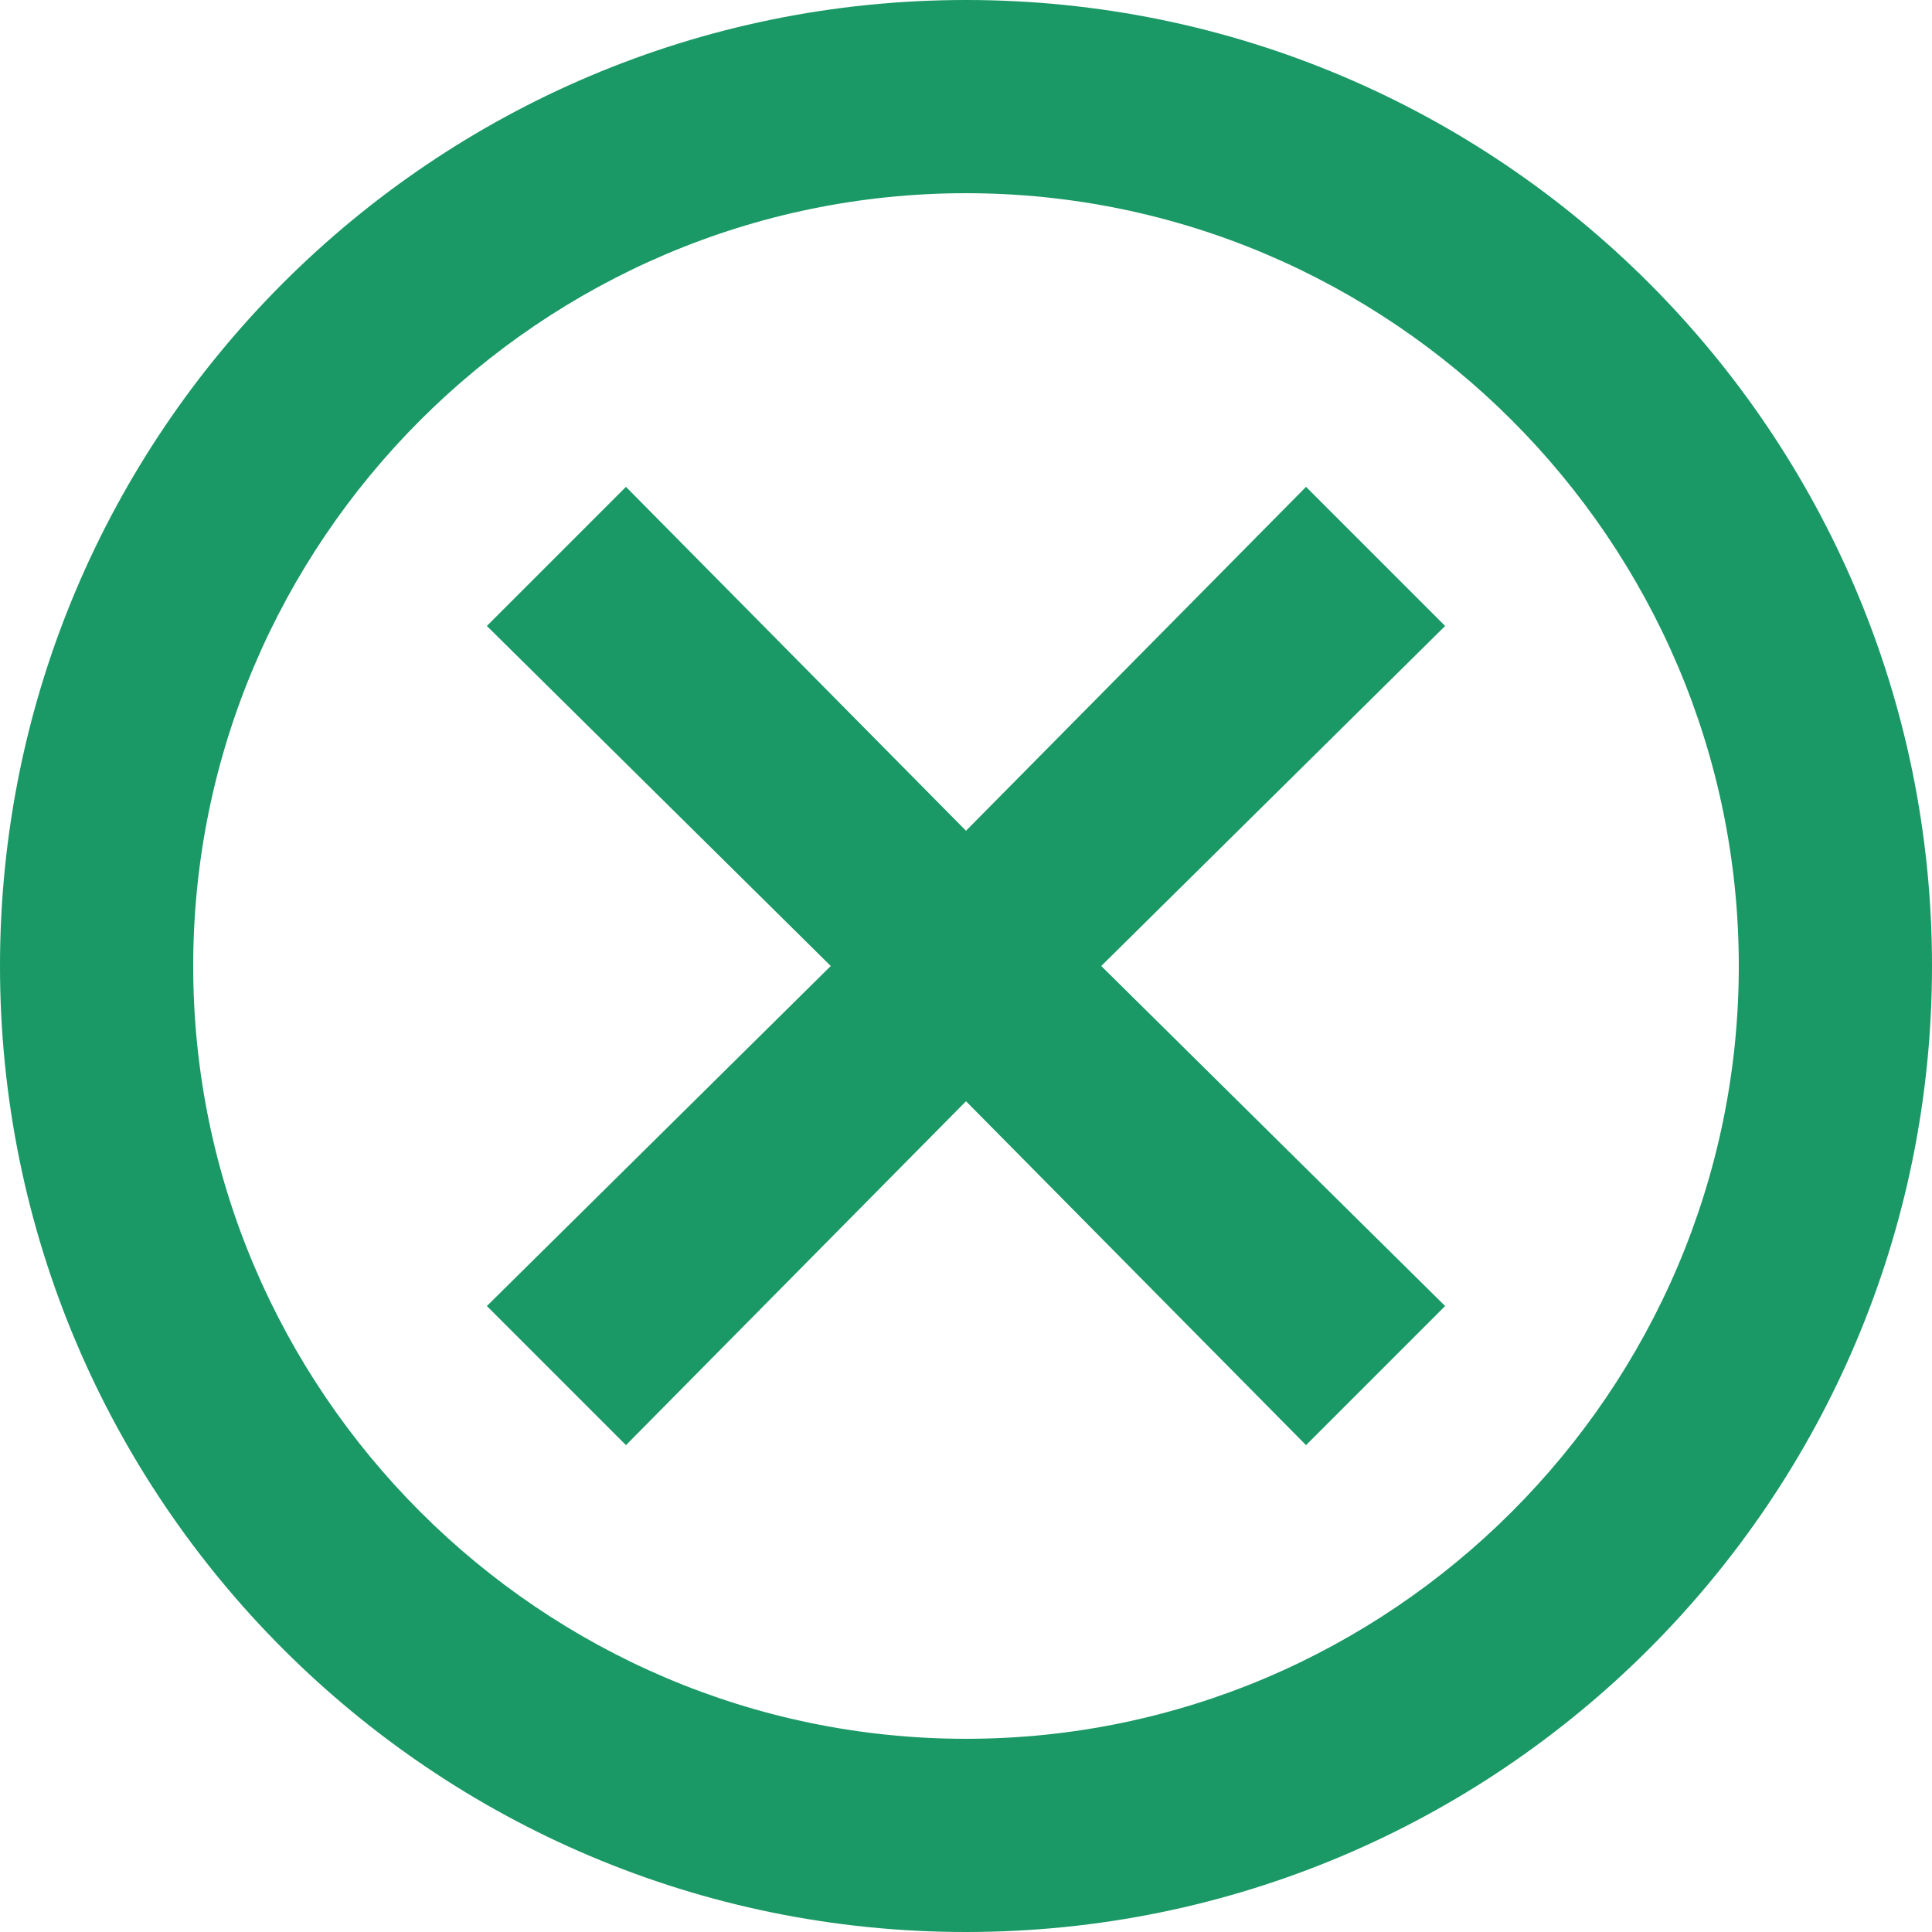 <svg viewBox="0 0 50 50" xmlns="http://www.w3.org/2000/svg"><g fill="#1a9865"><path d="m25 0c-13.8 0-25 11.2-25 25s11.2 25 25 25 25-11.2 25-25-11.2-25-25-25zm0 45c-11 0-20-9-20-20s9-20 20-20 20 9 20 20-9 20-20 20z"/><path d="m28.5 25 8.9 8.8-3.6 3.6-8.8-8.9-8.8 8.9-3.6-3.6 8.9-8.8-8.9-8.8 3.6-3.6 8.8 8.9 8.8-8.9 3.6 3.6z"/></g></svg>